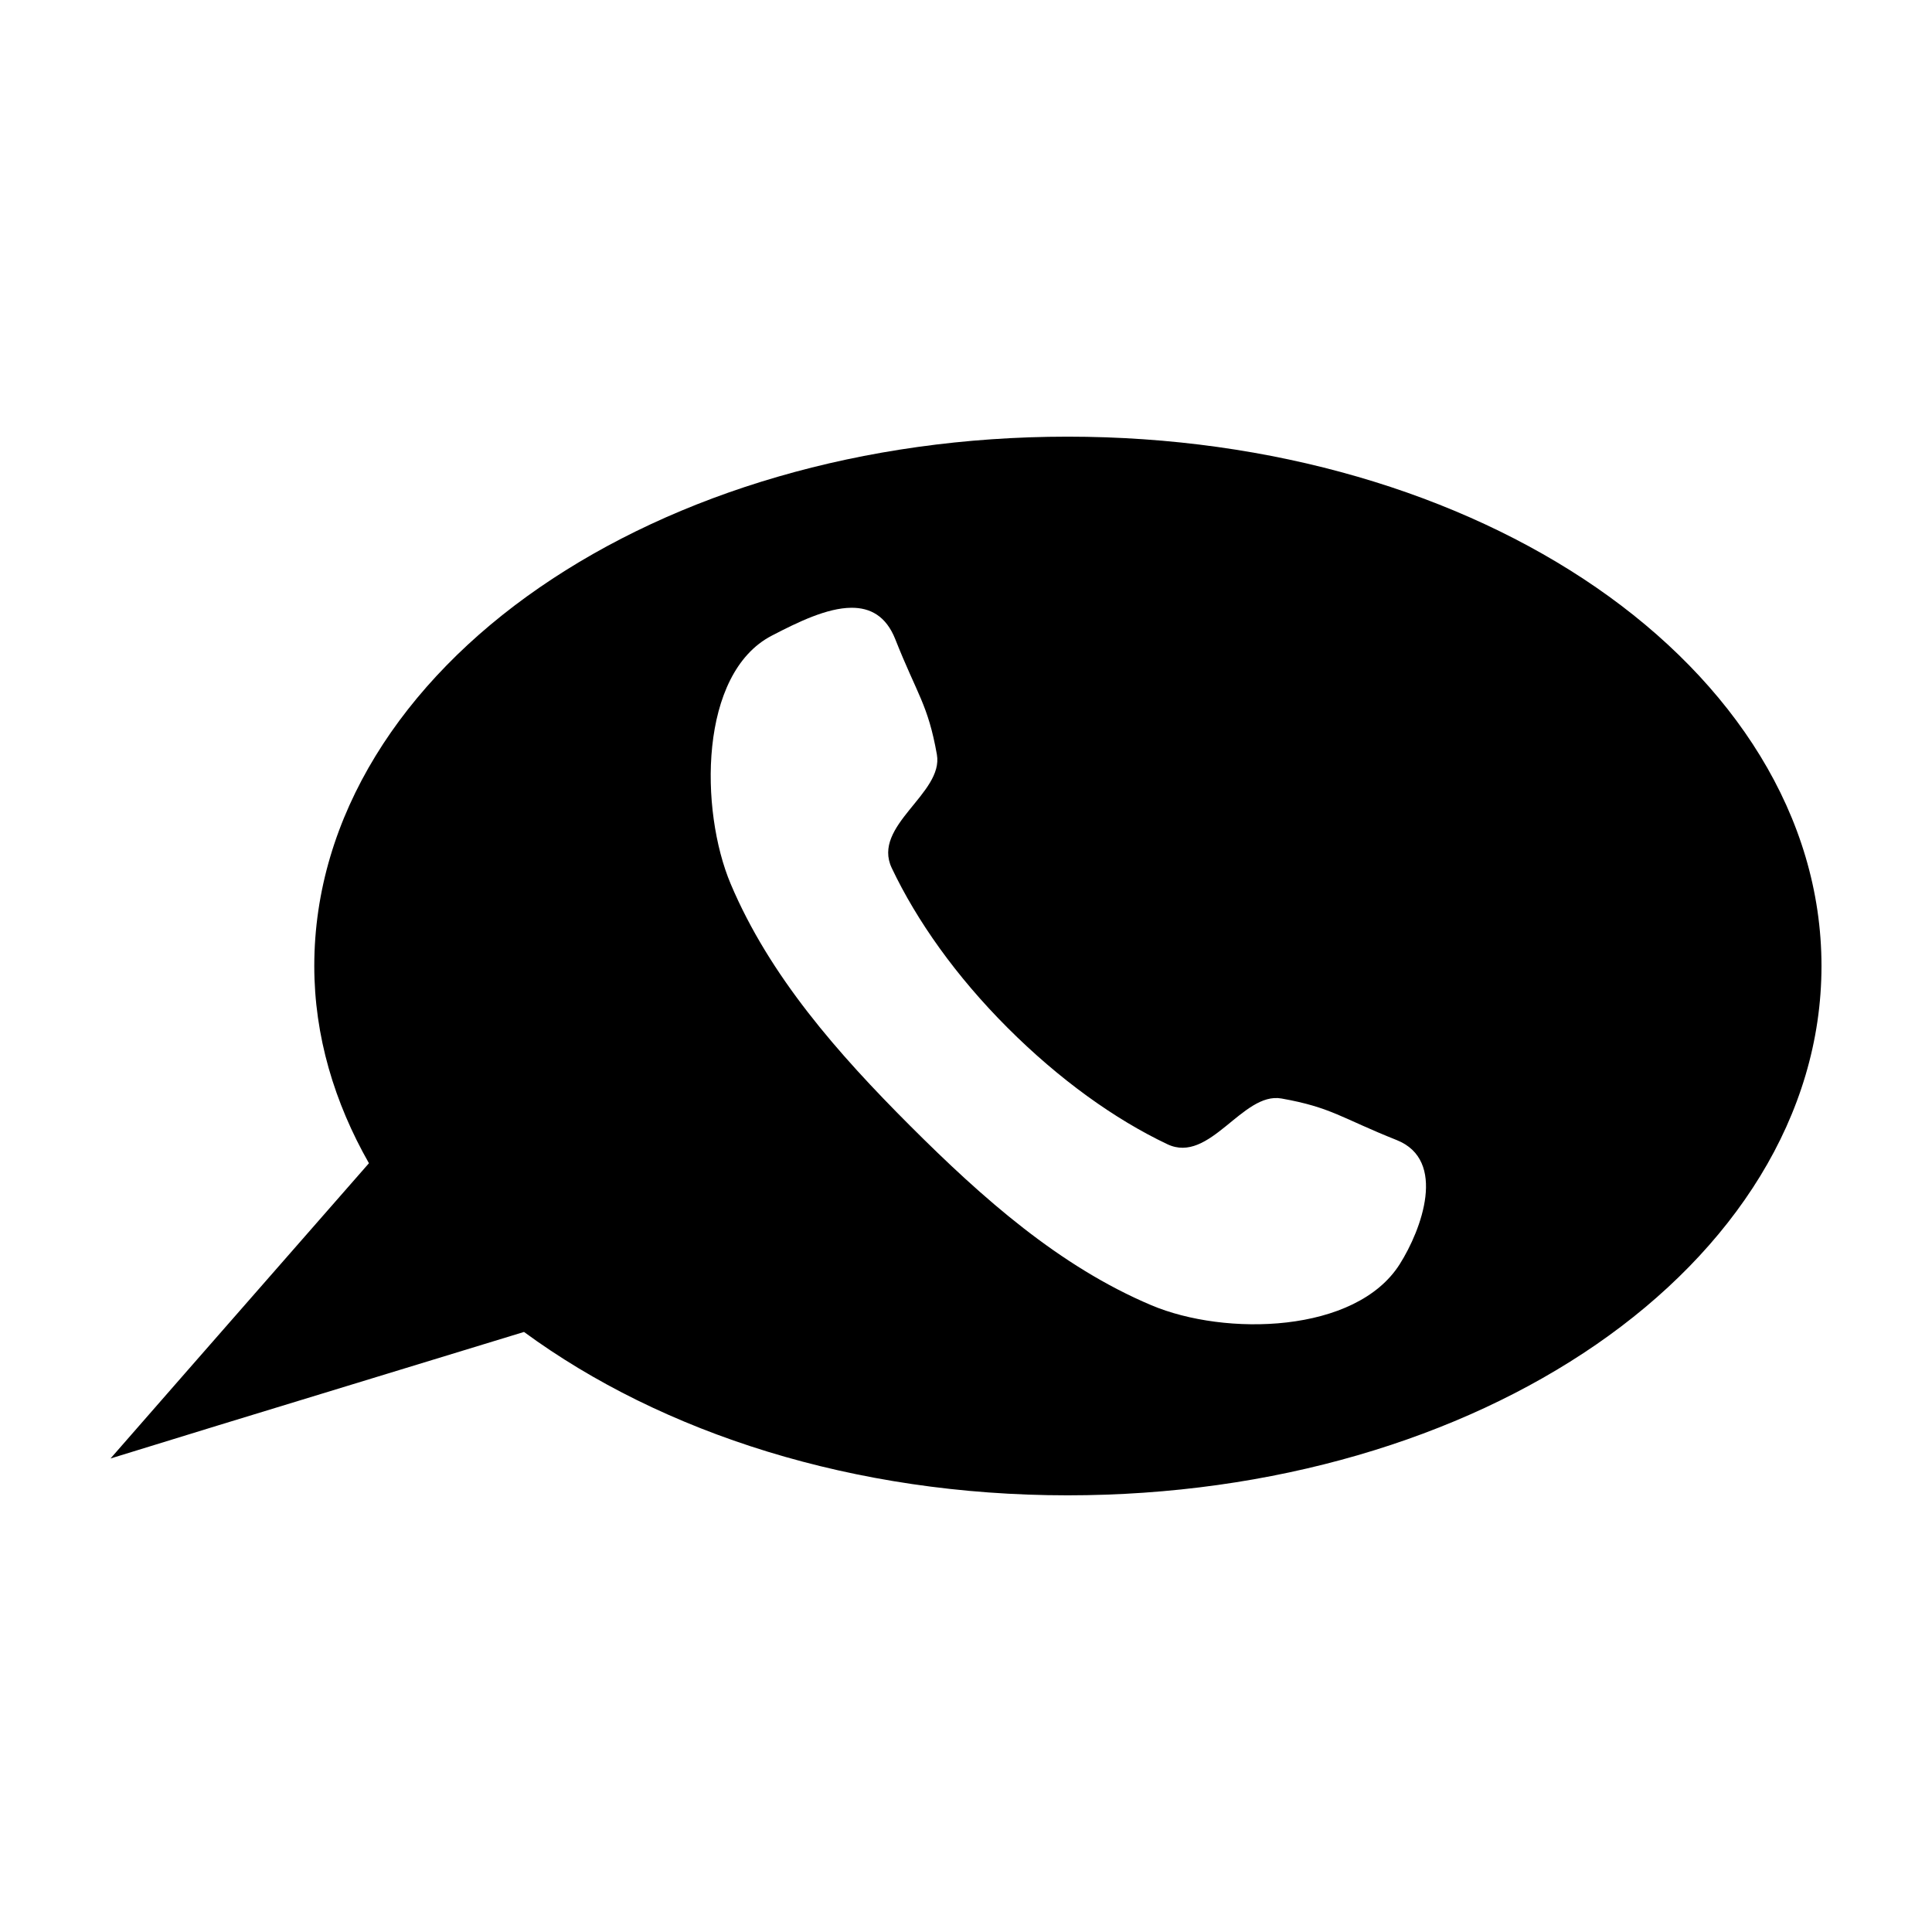 <?xml version="1.0" encoding="UTF-8"?>
<!-- The Best Svg Icon site in the world: iconSvg.co, Visit us! https://iconsvg.co -->
<svg fill="#000000" width="800px" height="800px" version="1.1" viewBox="144 144 512 512" xmlns="http://www.w3.org/2000/svg">
 <path d="m426.92 259.72c-54.391 0-103.69 14.984-139.96 39.988-36.273 25.008-59.672 60.551-59.672 100.29 0 18.559 5.34 36.207 14.484 52.27l-48.805 55.734-19.68 22.512 28.652-8.816 80.926-24.719c36.609 26.852 87.473 43.297 144.06 43.297 54.391 0 103.86-14.984 140.12-39.988 36.266-25.004 59.668-60.551 59.668-100.29 0-39.742-23.402-75.285-59.668-100.29-36.266-25.004-85.734-39.988-140.12-39.988zm-57.309 45.344c5.008-0.035 9.211 2.172 11.652 8.344 5.82 14.727 8.66 17.266 11.02 30.543 1.84 10.344-17.301 18.82-11.965 30.07 6.641 14 17.031 28.684 30.699 42.352 13.668 13.668 28.352 24.219 42.352 30.859 11.25 5.336 19.887-13.961 30.23-12.121 13.277 2.363 15.832 5.164 30.543 11.02 13.387 5.332 6.606 23.719 0.789 32.906-11.637 18.367-46.223 19.141-65.812 10.863-24.379-10.305-44.73-28.359-63.922-47.547-19.191-19.191-37.246-39.703-47.547-64.078-8.277-19.59-8.426-55.781 10.863-65.812 7.023-3.652 14.66-7.352 21.098-7.398z" fill-rule="evenodd"/>
</svg>